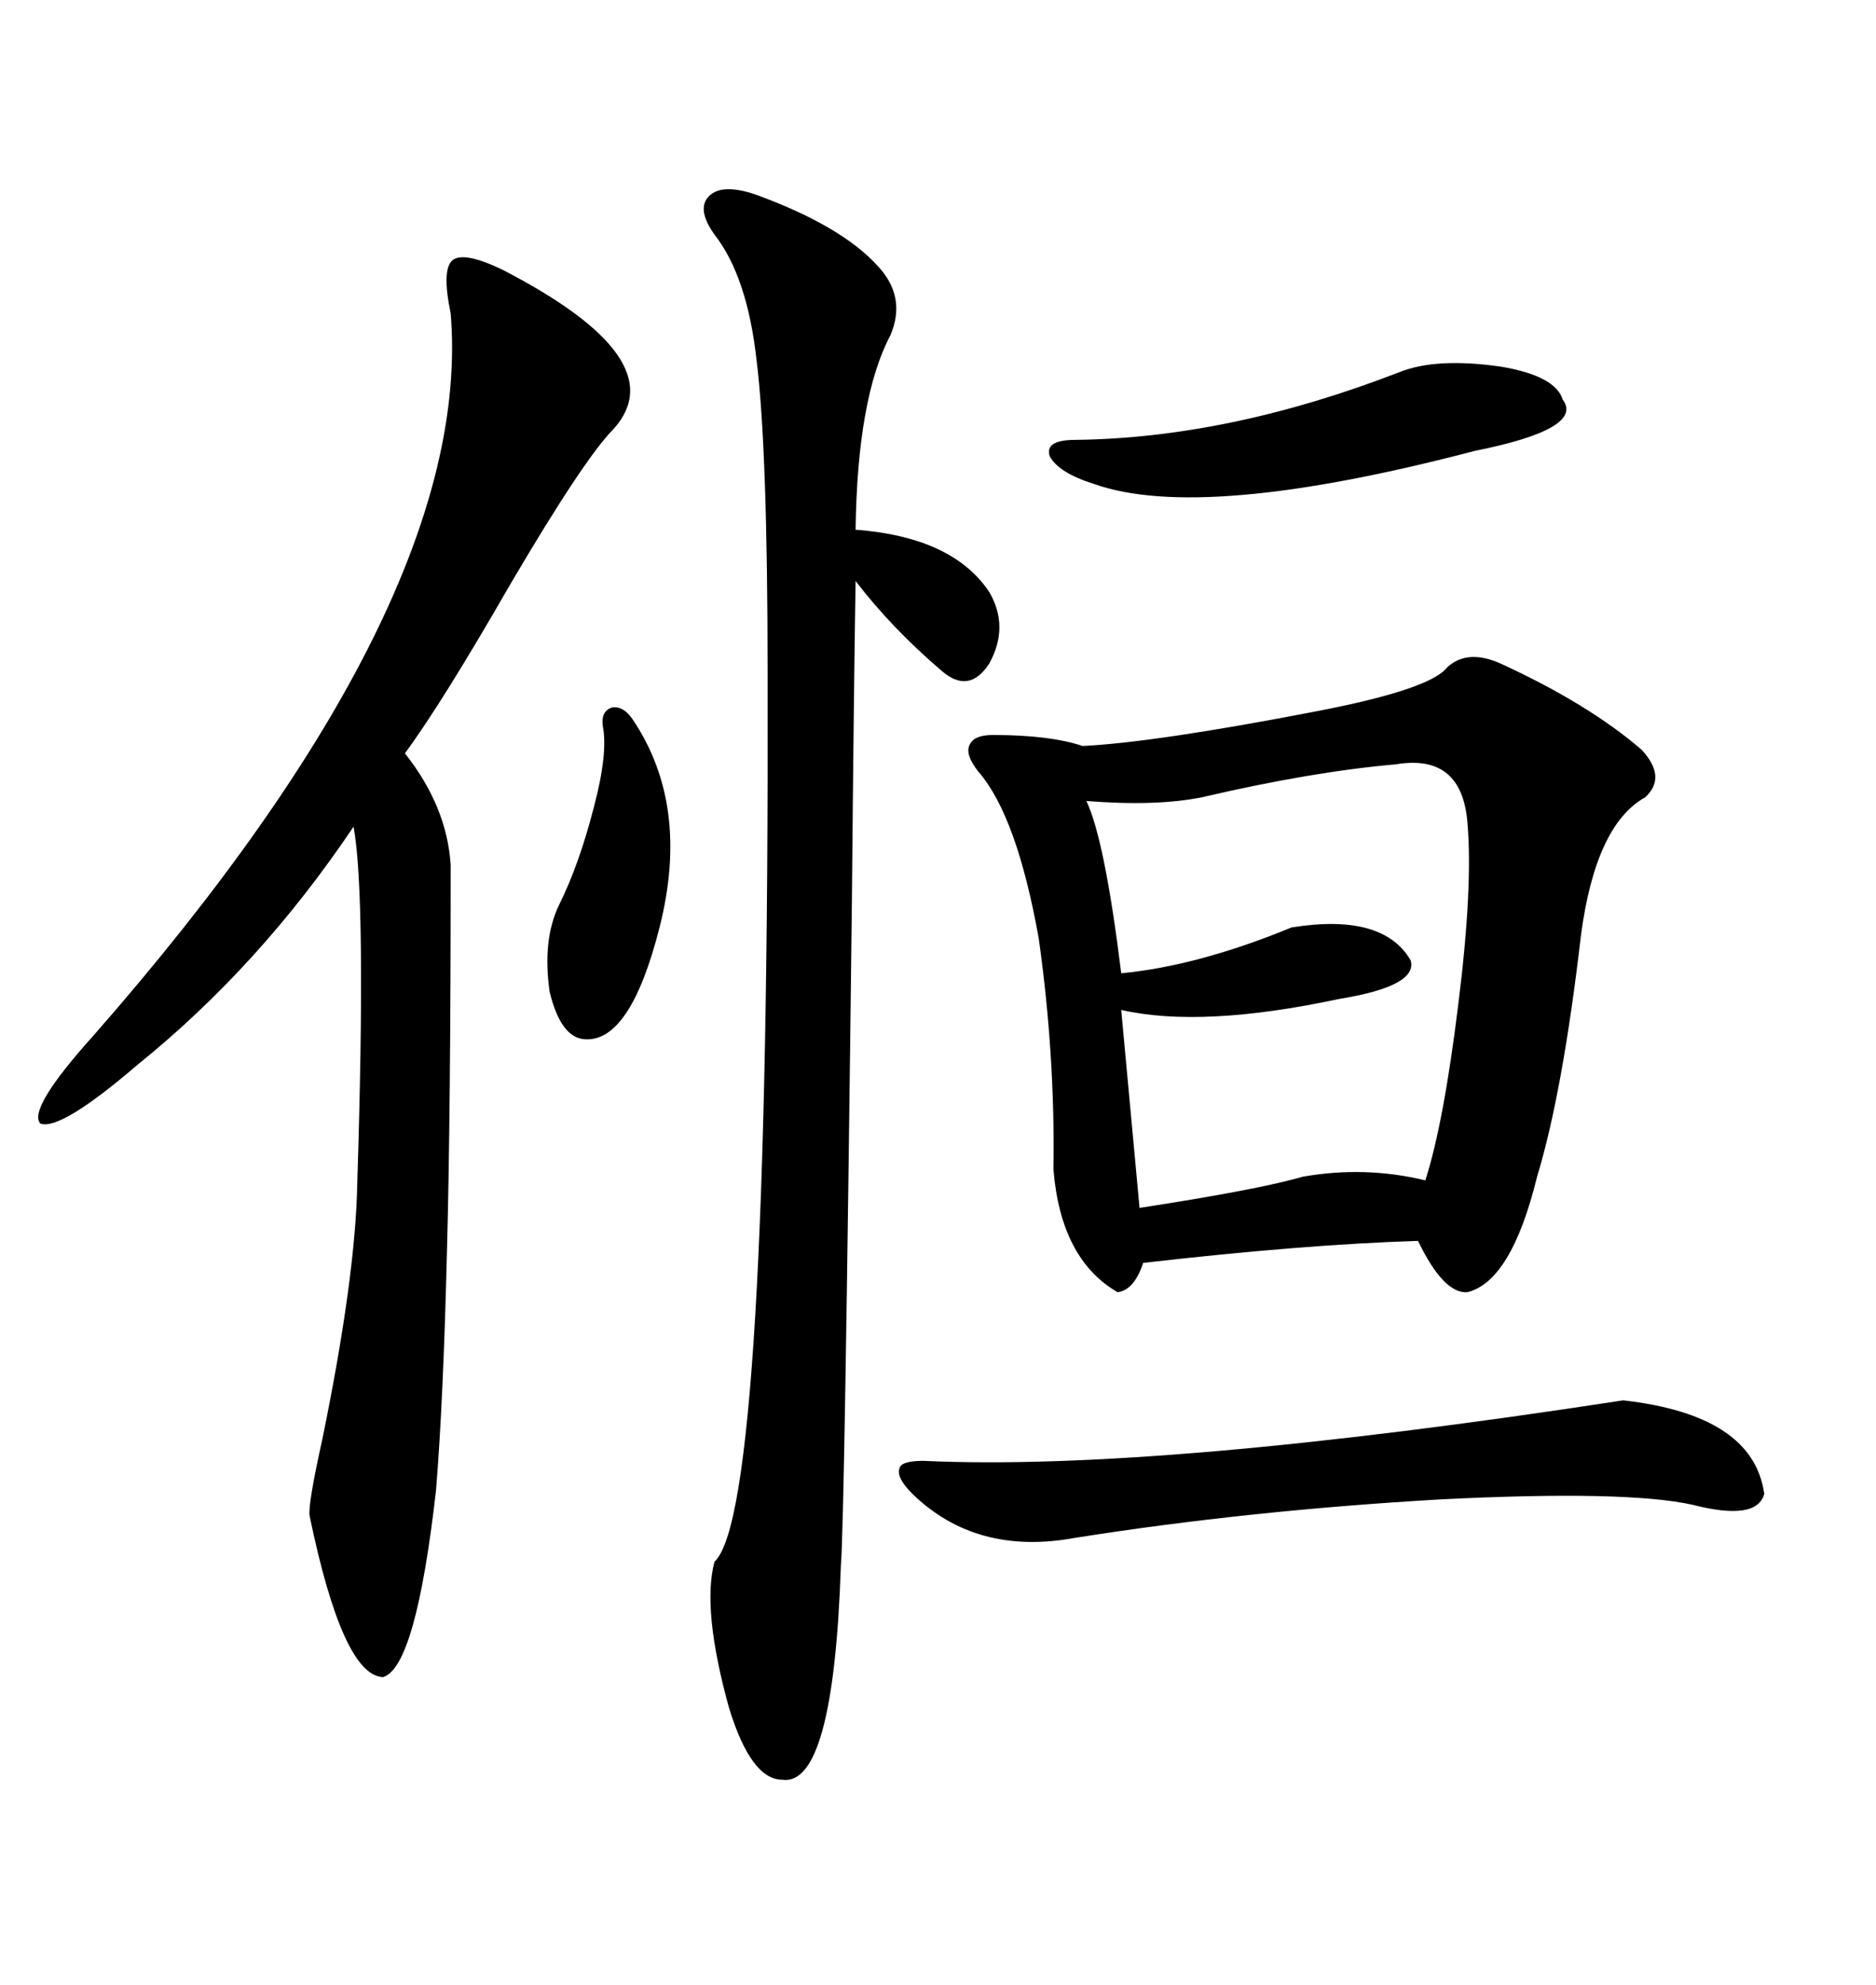 <svg xmlns="http://www.w3.org/2000/svg" xmlns:xlink="http://www.w3.org/1999/xlink" width="300" height="317.285"><path d="M239.94 106.05L239.94 106.05Q254.00 112.50 262.50 119.82L262.50 119.82Q266.60 124.22 263.09 127.44L263.09 127.44Q255.18 131.84 252.83 149.41L252.83 149.41Q249.90 174.61 245.80 188.09L245.80 188.09Q241.70 204.79 234.67 206.54L234.67 206.54Q230.86 206.84 226.76 198.34L226.76 198.34Q208.30 198.93 182.81 201.86L182.81 201.86Q181.35 206.25 178.71 206.54L178.71 206.54Q169.63 201.27 168.46 186.91L168.46 186.91Q168.75 168.75 166.11 150L166.11 150Q162.60 130.37 156.45 123.34L156.45 123.34Q154.39 120.70 154.98 119.24L154.98 119.24Q155.57 117.48 158.79 117.48L158.79 117.48Q167.87 117.48 173.14 119.24L173.14 119.24Q184.86 118.65 210.64 113.67L210.64 113.67Q228.81 110.16 231.45 106.64L231.45 106.64Q234.67 103.71 239.94 106.05ZM98.14 68.55L98.14 68.55Q93.46 73.24 81.74 93.16L81.74 93.16Q70.61 112.50 64.75 120.41L64.75 120.41Q71.48 128.91 72.07 138.28L72.07 138.28Q72.07 178.13 71.48 199.80L71.48 199.80Q70.90 223.83 69.73 238.18L69.73 238.18Q66.50 266.60 61.23 268.07L61.23 268.07Q54.79 267.77 49.51 242.29L49.51 242.29Q49.22 240.53 51.56 229.98L51.56 229.98Q56.84 204.20 57.13 189.26L57.13 189.26Q58.59 143.26 56.54 132.13L56.54 132.13Q41.60 154.39 21.97 170.21L21.97 170.21Q9.67 180.76 6.45 179.59L6.45 179.59Q4.39 177.25 14.94 165.53L14.94 165.53Q75.88 96.09 72.07 50.10L72.07 50.10Q70.61 43.07 72.36 41.60L72.36 41.60Q74.12 40.14 80.27 43.07L80.27 43.07Q108.11 57.42 98.14 68.55ZM120.70 31.05L120.70 31.05Q134.47 36.04 140.33 42.48L140.33 42.48Q145.02 47.46 142.38 53.61L142.38 53.61Q137.11 63.57 136.82 84.67L136.82 84.67Q152.34 85.84 158.20 94.63L158.20 94.63Q161.43 100.20 158.20 106.05L158.20 106.05Q154.98 111.04 150.59 107.23L150.59 107.23Q142.68 100.49 136.82 92.87L136.82 92.87Q136.52 111.62 136.23 144.14L136.23 144.14Q135.06 243.75 134.47 250.20L134.47 250.20Q133.30 285.64 125.10 284.47L125.10 284.47Q120.12 284.47 116.60 273.05L116.60 273.05Q112.21 257.23 114.26 249.61L114.26 249.61Q123.05 241.70 122.75 107.81L122.75 107.81Q122.75 71.78 121.00 57.71L121.00 57.71Q119.53 44.24 114.26 37.50L114.26 37.50Q111.33 33.40 113.38 31.35L113.38 31.35Q115.43 29.30 120.70 31.05ZM223.24 122.17L223.24 122.17Q209.77 123.34 192.19 127.44L192.19 127.44Q184.86 128.91 173.73 128.03L173.73 128.03Q176.66 134.18 179.30 155.57L179.30 155.57Q191.60 154.39 206.54 148.24L206.54 148.24Q221.19 145.90 225.59 153.52L225.59 153.52Q226.76 157.62 214.16 159.67L214.16 159.67Q192.19 164.36 179.30 161.43L179.30 161.43L182.23 193.07Q201.27 190.14 208.30 188.09L208.30 188.09Q218.26 186.33 227.93 188.67L227.93 188.67Q230.86 179.59 233.20 160.55L233.20 160.55Q235.55 141.80 234.67 131.54L234.67 131.54Q233.79 120.41 223.24 122.17ZM259.57 223.83L259.57 223.83Q280.37 226.17 282.13 238.77L282.13 238.77Q280.96 243.16 270.70 240.53L270.70 240.53Q260.16 238.18 230.57 239.65L230.57 239.65Q199.80 241.41 171.97 245.80L171.97 245.80Q156.15 248.73 145.90 238.77L145.90 238.77Q143.26 236.13 143.85 234.67L143.85 234.67Q144.14 233.50 147.66 233.50L147.66 233.50Q185.16 235.25 259.57 223.83ZM223.83 59.47L223.83 59.47Q229.69 57.13 239.94 58.59L239.94 58.59Q248.73 60.06 249.90 63.87L249.90 63.87Q253.42 68.55 235.84 72.07L235.84 72.07Q192.19 83.50 174.90 77.34L174.90 77.34Q169.34 75.59 167.87 72.95L167.87 72.95Q166.99 70.31 171.97 70.31L171.97 70.31Q196.58 70.02 223.83 59.47ZM101.07 114.84L101.07 114.84Q110.45 128.61 105.47 148.24L105.47 148.24Q100.78 166.70 93.46 166.11L93.46 166.11Q89.65 165.82 87.89 158.50L87.89 158.50Q86.72 150.29 89.36 144.73L89.36 144.73Q92.58 138.28 94.92 129.20L94.92 129.20Q97.27 120.41 96.39 116.02L96.39 116.02Q96.09 113.67 97.85 113.09L97.85 113.09Q99.61 112.79 101.07 114.84Z"/></svg>